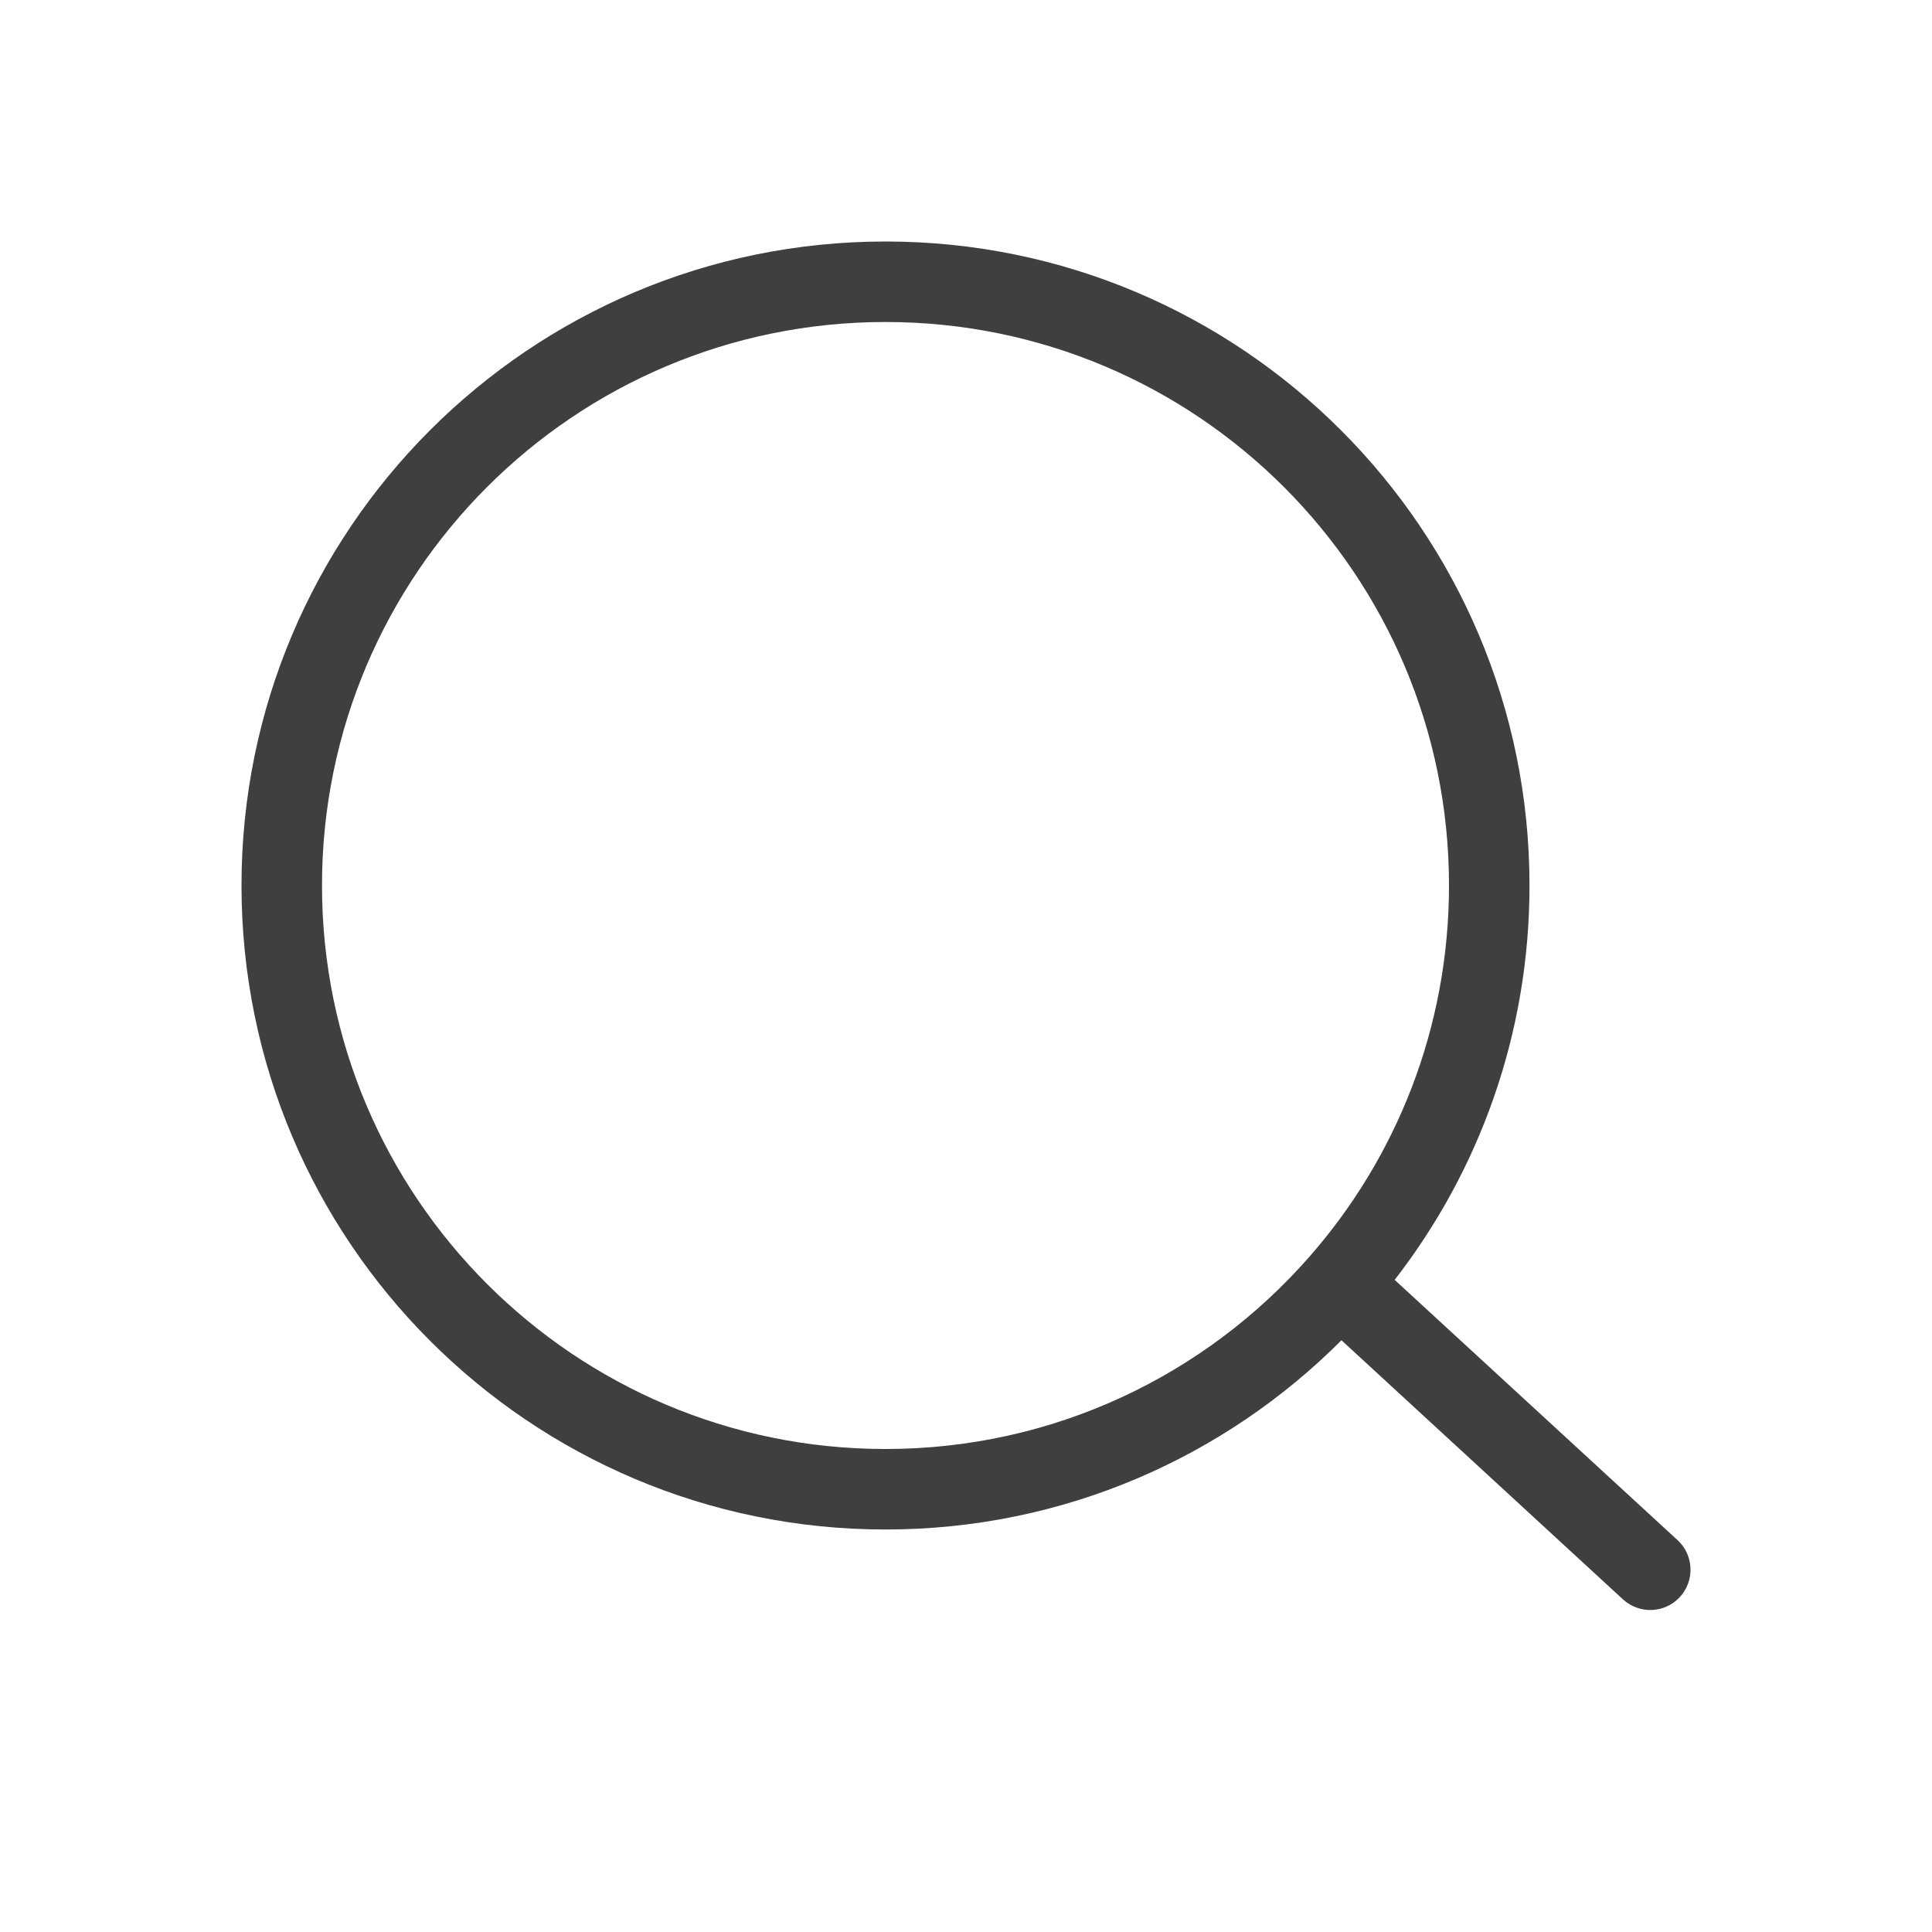 <svg viewBox="0 0 24 24" fill="none" xmlns="http://www.w3.org/2000/svg">
<path fill-rule="evenodd" clip-rule="evenodd" d="M11 4C7.134 4 4 7.134 4 11C4 14.866 7.134 18 11 18C13.097 18 14.979 17.078 16.262 15.616C17.345 14.384 18 12.769 18 11C18 7.134 14.866 4 11 4ZM3 11C3 6.582 6.582 3 11 3C15.418 3 19 6.582 19 11C19 12.845 18.375 14.545 17.325 15.899L20.839 19.132C21.042 19.319 21.055 19.635 20.868 19.839C20.681 20.042 20.365 20.055 20.161 19.868L16.664 16.649C15.216 18.101 13.213 19 11 19C6.582 19 3 15.418 3 11Z" fill="#3F3F3F"/>
</svg>
